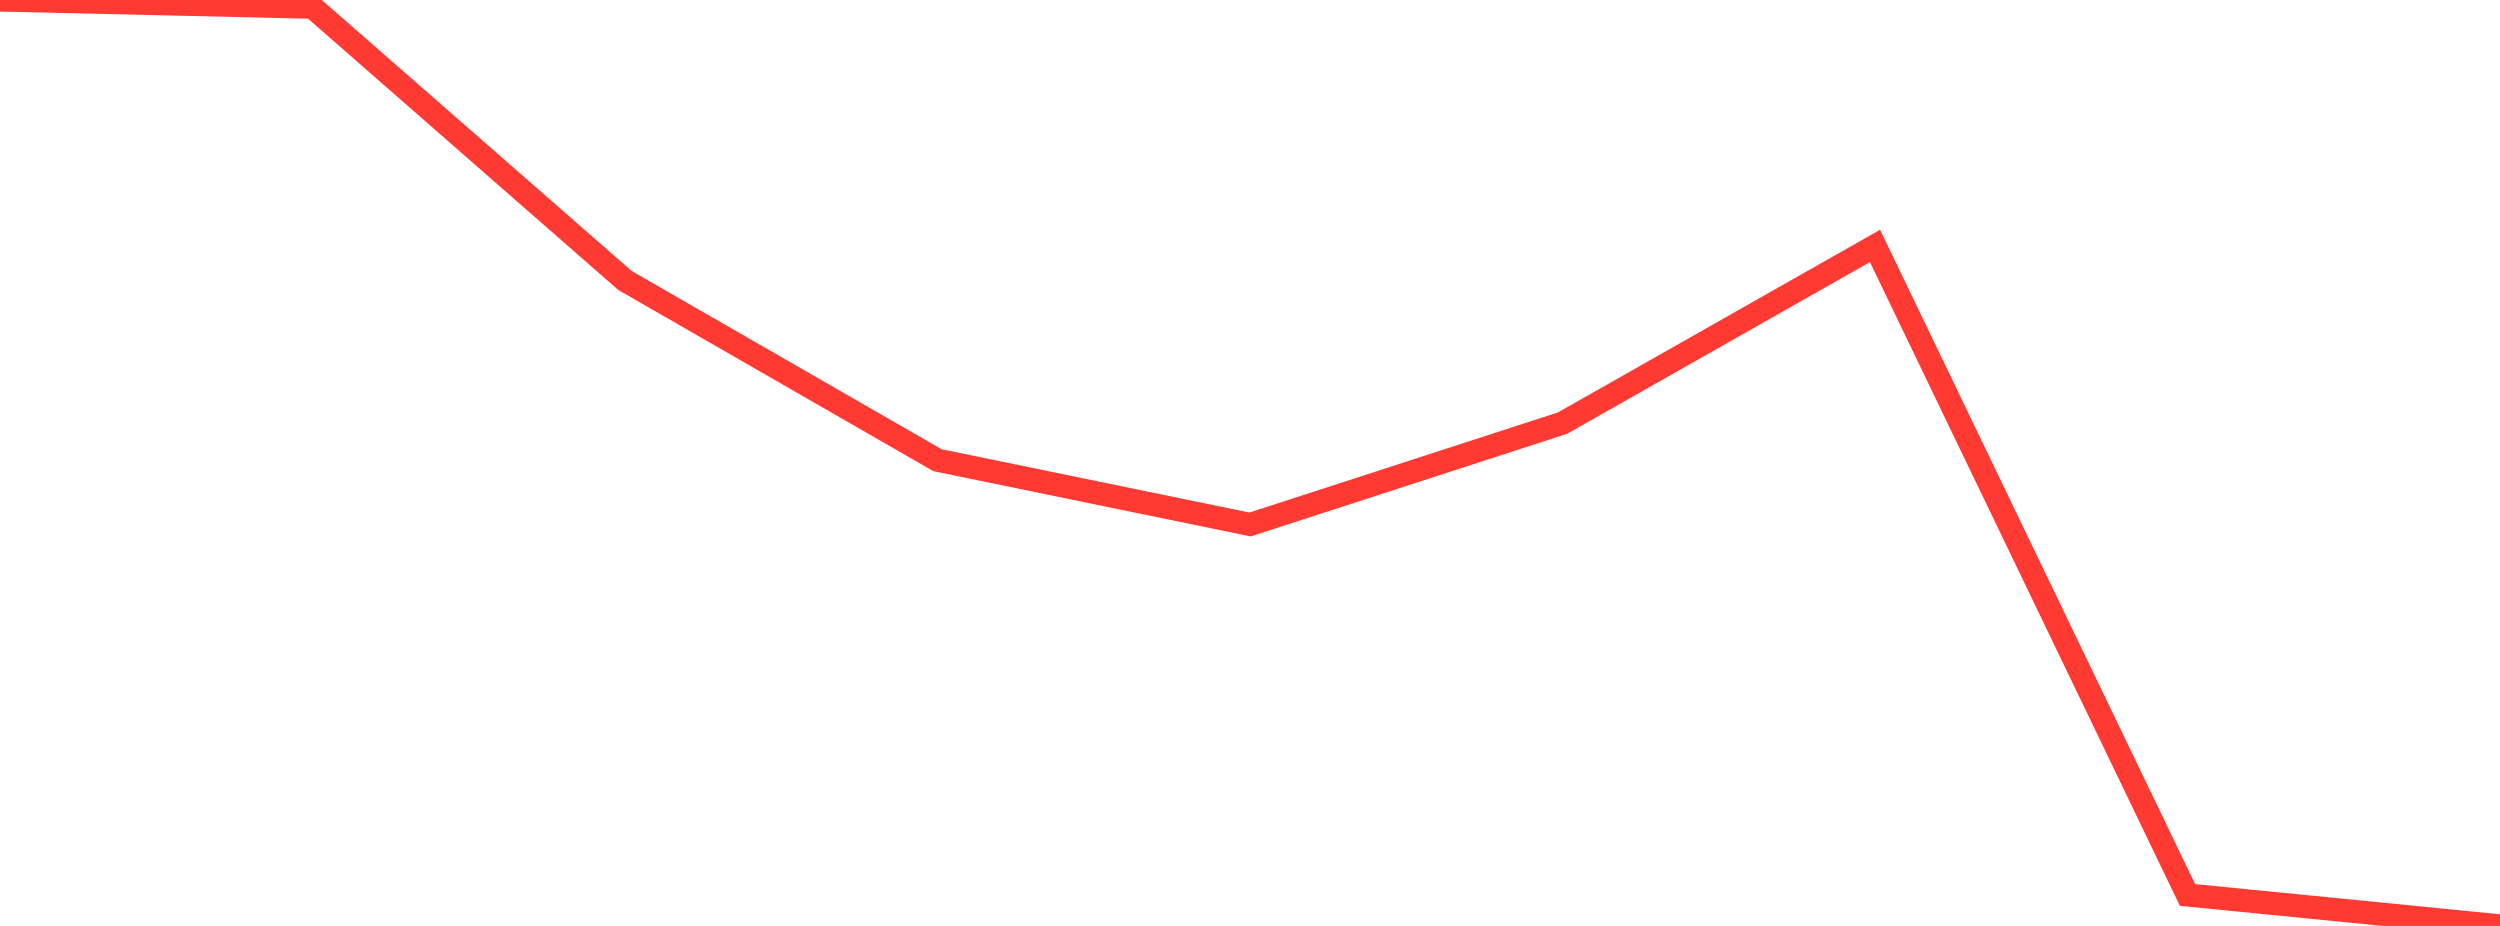 <?xml version="1.0" standalone="no"?>
<!DOCTYPE svg PUBLIC "-//W3C//DTD SVG 1.1//EN" "http://www.w3.org/Graphics/SVG/1.1/DTD/svg11.dtd">

<svg width="135" height="50" viewBox="0 0 135 50" preserveAspectRatio="none" 
  xmlns="http://www.w3.org/2000/svg"
  xmlns:xlink="http://www.w3.org/1999/xlink">


<polyline points="0.0, 0.0 16.875, 0.389 33.75, 15.147 50.625, 24.851 67.5, 28.322 84.375, 22.848 101.25, 13.28 118.125, 48.328 135.0, 50.0" fill="none" stroke="#ff3a33" stroke-width="1.25"/>

</svg>